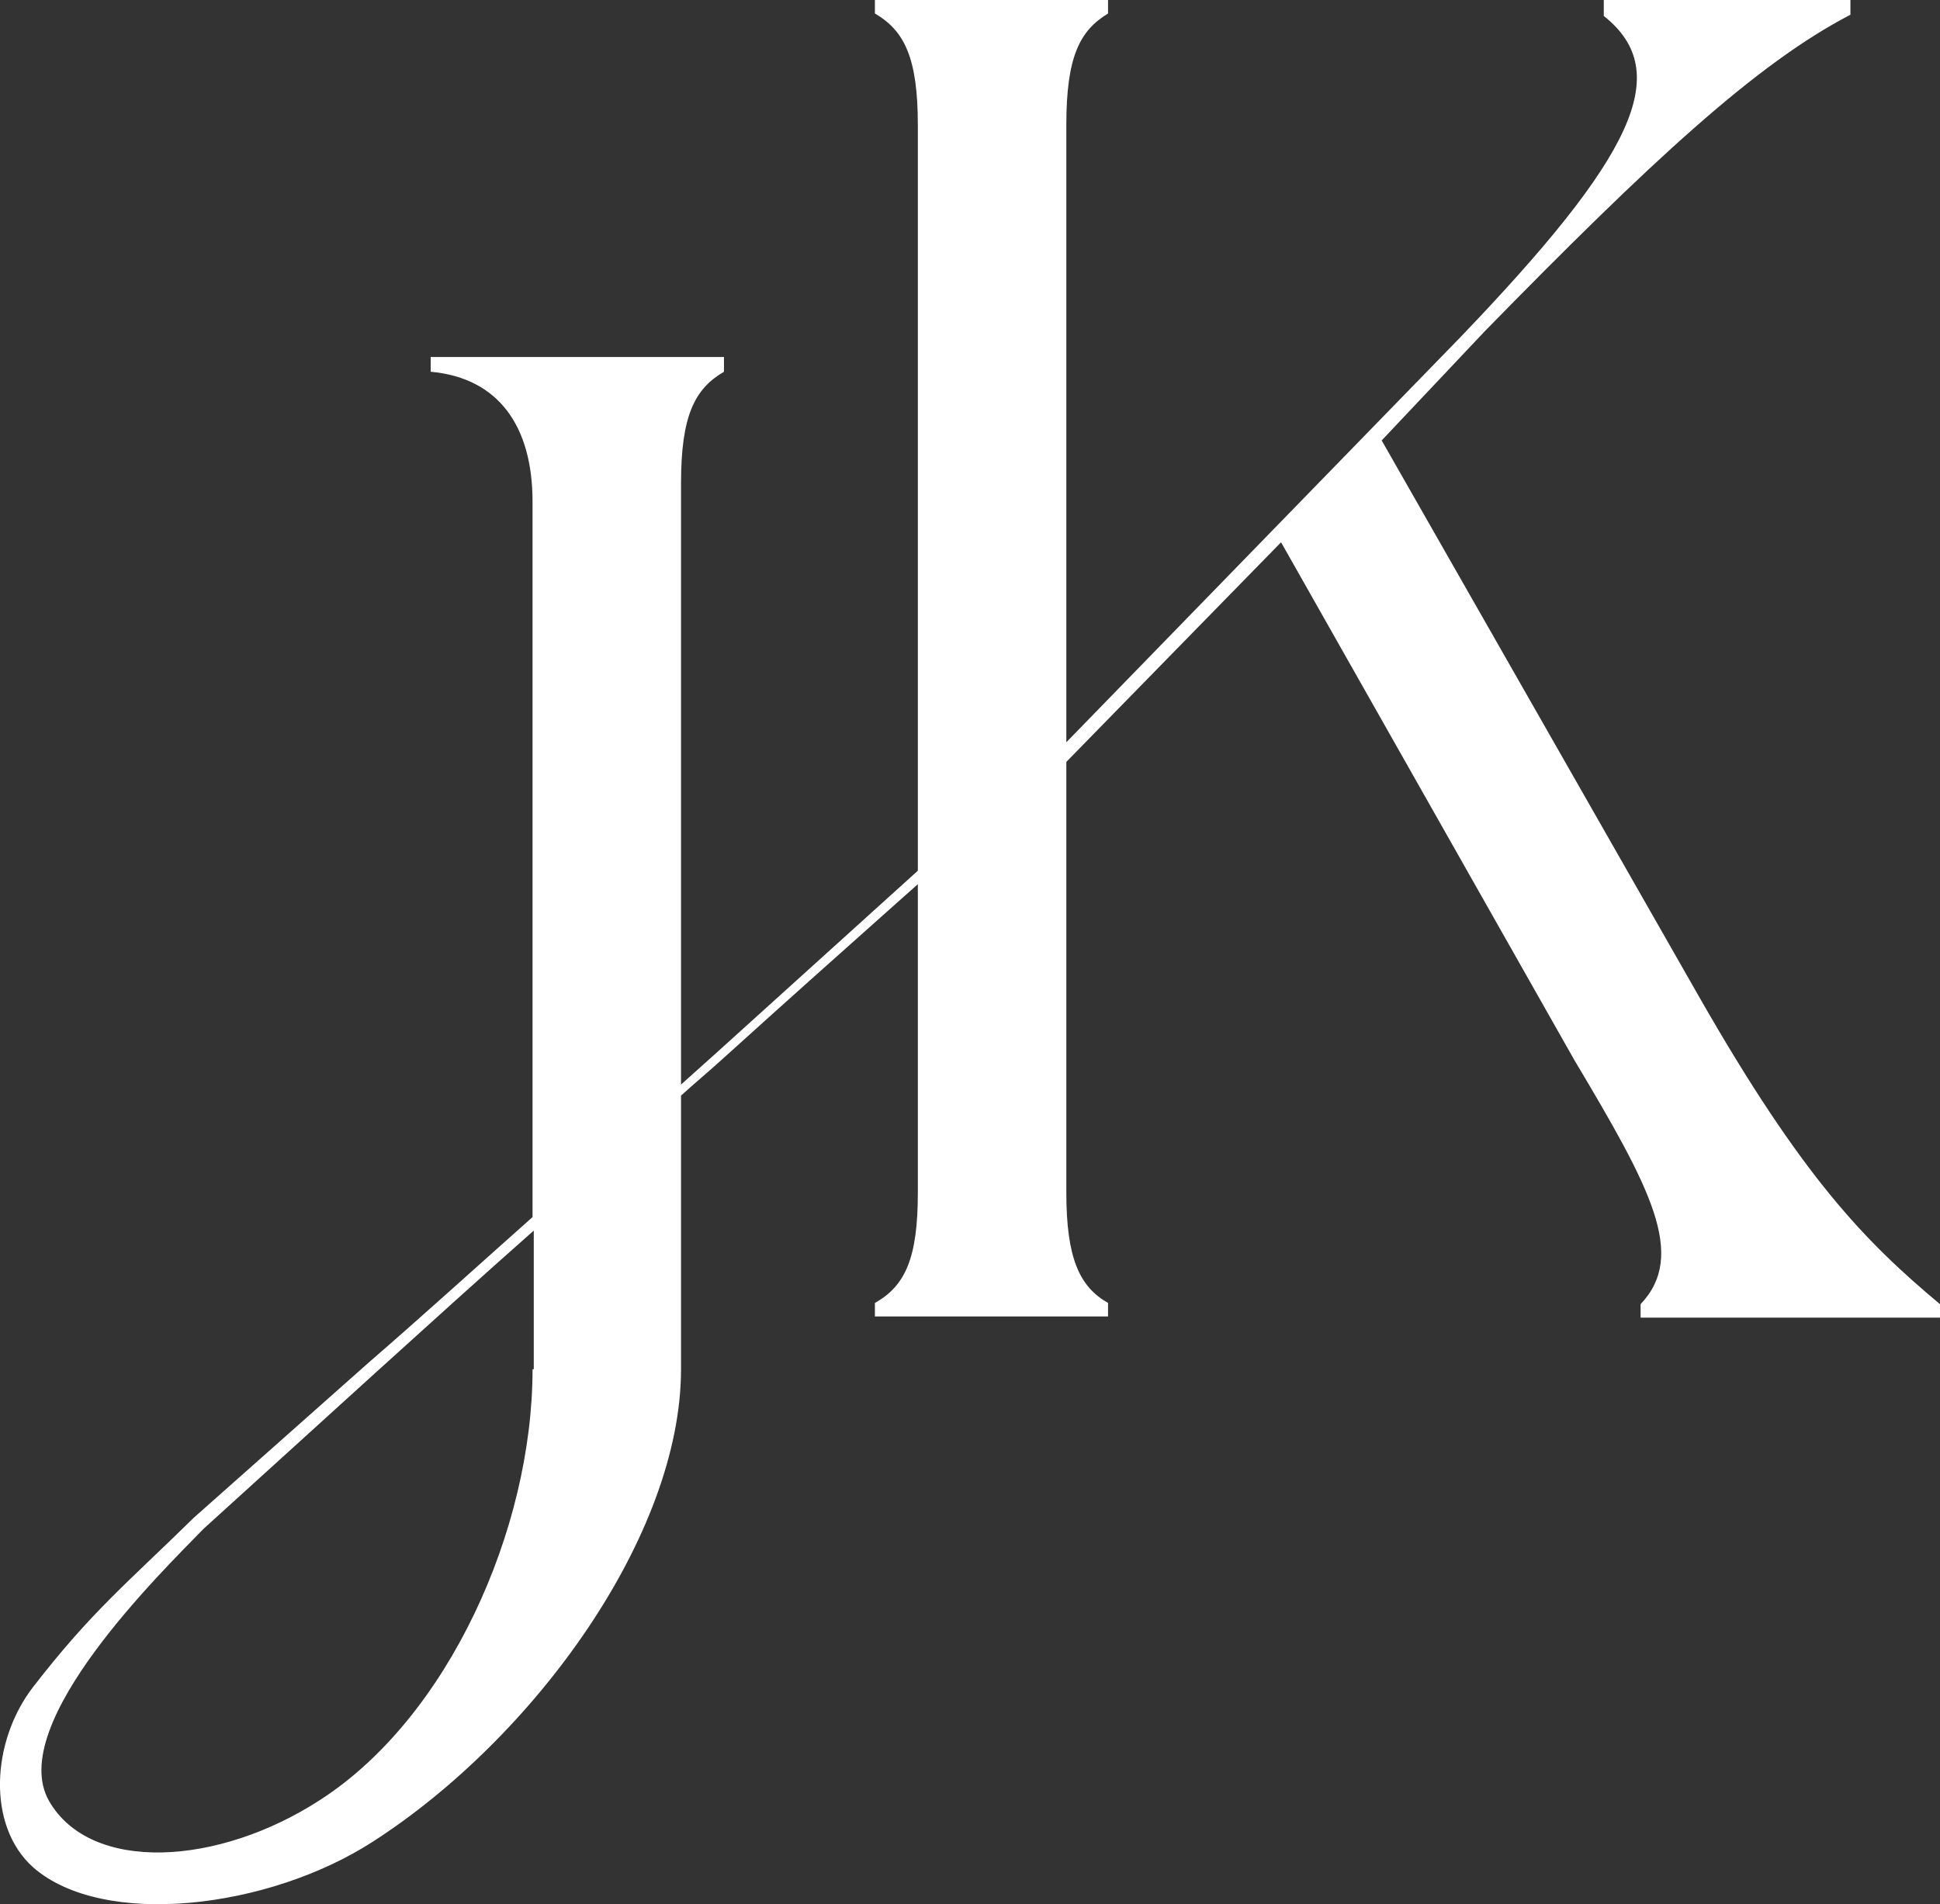 <?xml version="1.0" encoding="utf-8"?>
<!-- Generator: Adobe Illustrator 23.0.3, SVG Export Plug-In . SVG Version: 6.00 Build 0)  -->
<svg version="1.1" id="Layer_1" xmlns="http://www.w3.org/2000/svg" xmlns:xlink="http://www.w3.org/1999/xlink" x="0px" y="0px"
	 viewBox="0 0 158.1 155.2" style="enable-background:new 0 0 158.1 155.2;" xml:space="preserve">
<rect x="0" y="0" width="158.1" height="155.2" fill="#333333" stroke="none"/>
<style type="text/css">
	.st0{fill:#FFFFFF;}
</style>
<g>
	<path class="st0" d="M158.1,107.4h-24.4v-1.1c3.8-4,0.8-9.5-5.4-19.9l-23.9-42.2L86.9,62.1v35.1c0,5.4,1.1,7.7,3.4,9
		c0,0.3,0,1.1,0,1.1h-19c0,0,0-0.8,0-1.1c2.5-1.4,3.5-3.7,3.5-9v-87c0-5.5-1.1-7.7-3.5-9.1c0-0.3,0-1.2,0-1.2h19c0,0,0,0.9,0,1.2
		c-2.3,1.4-3.4,3.5-3.4,9.1v50.3L119,27.5c14.1-14.7,17.5-21.6,11.7-26.2V0h20.1v1.2c-7.7,4-16.3,12-29.8,25.8l-8.4,8.9l25.9,45.4
		c8.4,14.7,13.5,19.9,19.6,25V107.4z"/>
	<path class="st0" d="M87.3,61l-0.7-0.7c-9.4,8.5-18.8,17-28.2,25.5c-1,0.9-1.9,1.7-2.9,2.6v-49c0-5.5,1.1-7.7,3.5-9.1
		c0-0.3,0-1.2,0-1.2H35.1c0,0,0,0.9,0,1.2c5.5,0.5,8.3,4.4,8.3,10.6v58.3c-4.5,4-8.9,8-13.4,11.9l-14.2,12.6
		c-5.5,5.4-8.3,7.6-13.1,13.8c-3.4,4.4-3.8,11.3,0,14.7c5.7,5,19.2,3.4,27.7-2.1c13.2-8.5,25.1-25,25.1-38.5V89.3c1.1-1,2.3-2,3.4-3
		C68.3,77.8,77.8,69.4,87.3,61z M43.4,111.6c0,13.1-6.9,28.4-17.3,35.1c-8.3,5.4-18.7,6-22.1,0.1c-3.6-6.3,9.4-18.9,12.6-22.2
		l14.1-12.8c4.2-3.8,8.5-7.7,12.8-11.5V111.6z"/>
</g>
</svg>
